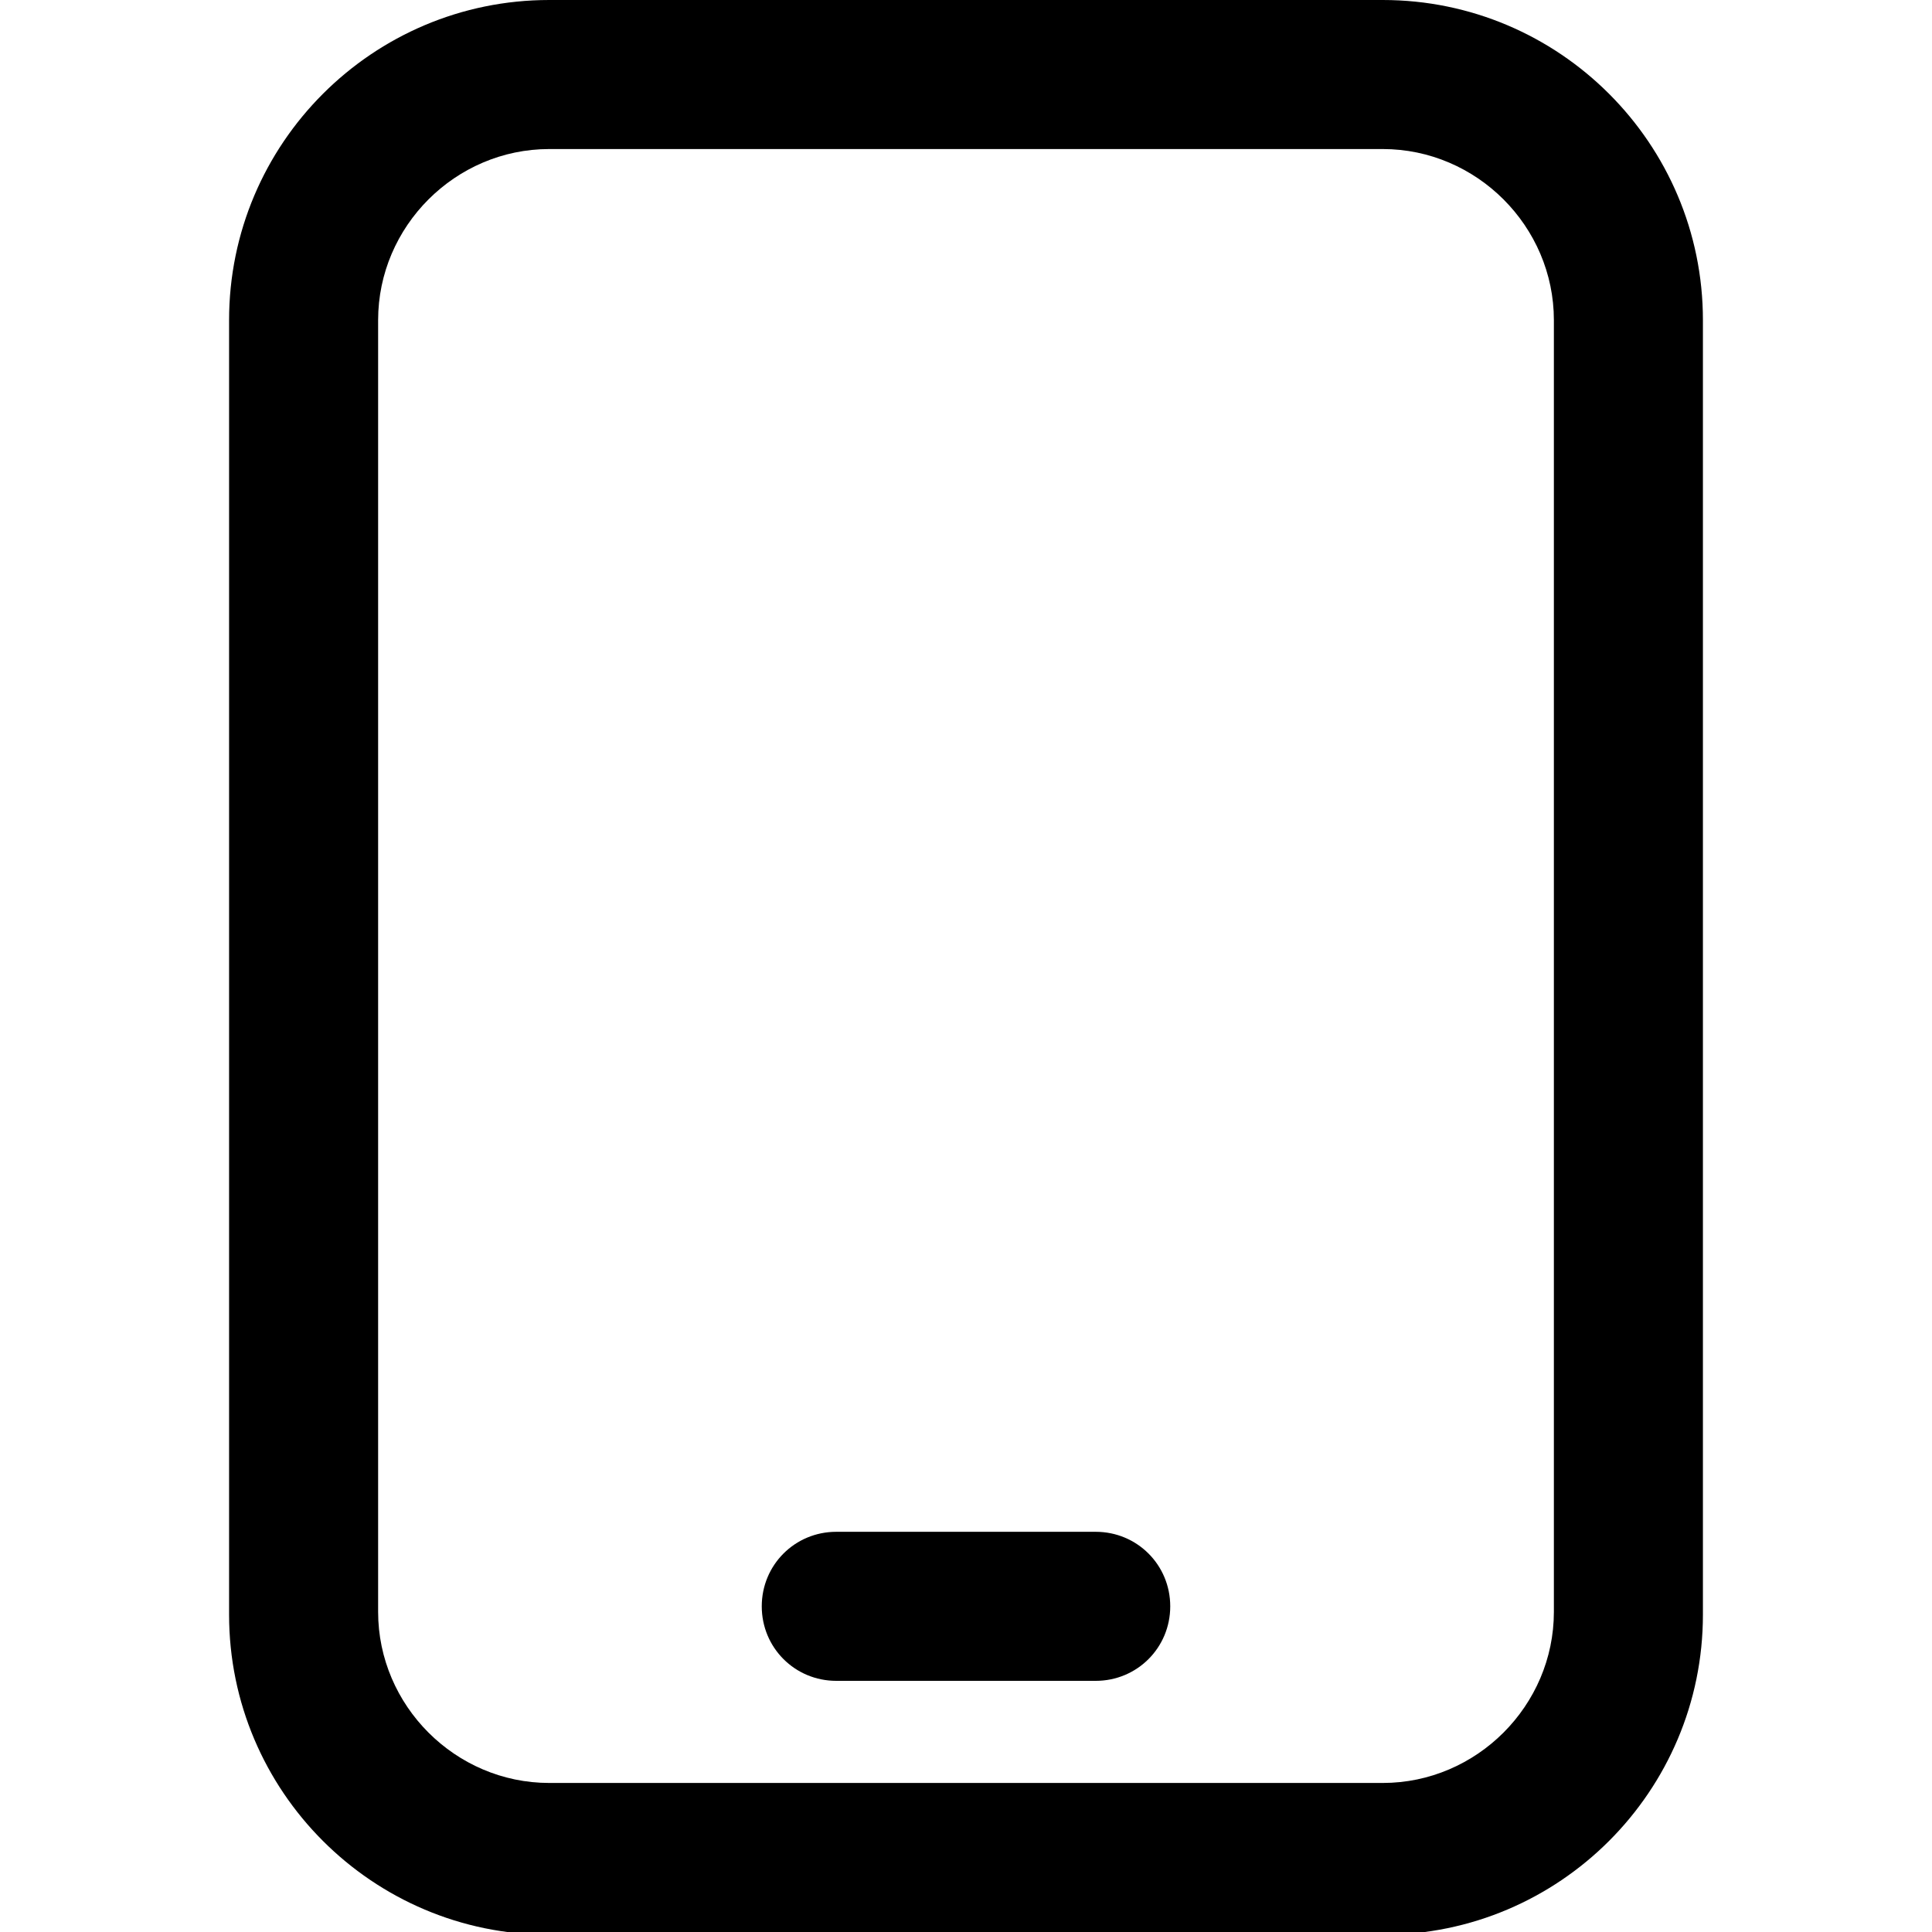 <svg version="1.1" xmlns="http://www.w3.org/2000/svg" xmlns:xlink="http://www.w3.org/1999/xlink" x="0px" y="0px"
	 viewBox="0 0 70 70" style="enable-background:new 0 0 70 70;" xml:space="preserve">
<g>
	<path d="M50.1,0H19.9C13.5,0,8.3,5.2,8.3,11.6v46.9c0,6.4,5.2,11.6,11.6,11.6h30.2c6.4,0,11.6-5.2,11.6-11.6V11.6
		C61.7,5.2,56.5,0,50.1,0z M56.3,58.4c0,3.4-2.8,6.2-6.2,6.2H19.9c-3.4,0-6.2-2.8-6.2-6.2V11.6c0-3.4,2.8-6.2,6.2-6.2h30.2
		c3.4,0,6.2,2.8,6.2,6.2V58.4z"/>
	<path d="M39.7,55.5h-9.4c-1.5,0-2.7,1.2-2.7,2.7s1.2,2.7,2.7,2.7h9.4c1.5,0,2.7-1.2,2.7-2.7S41.2,55.5,39.7,55.5z"/>
</g>
</svg>
